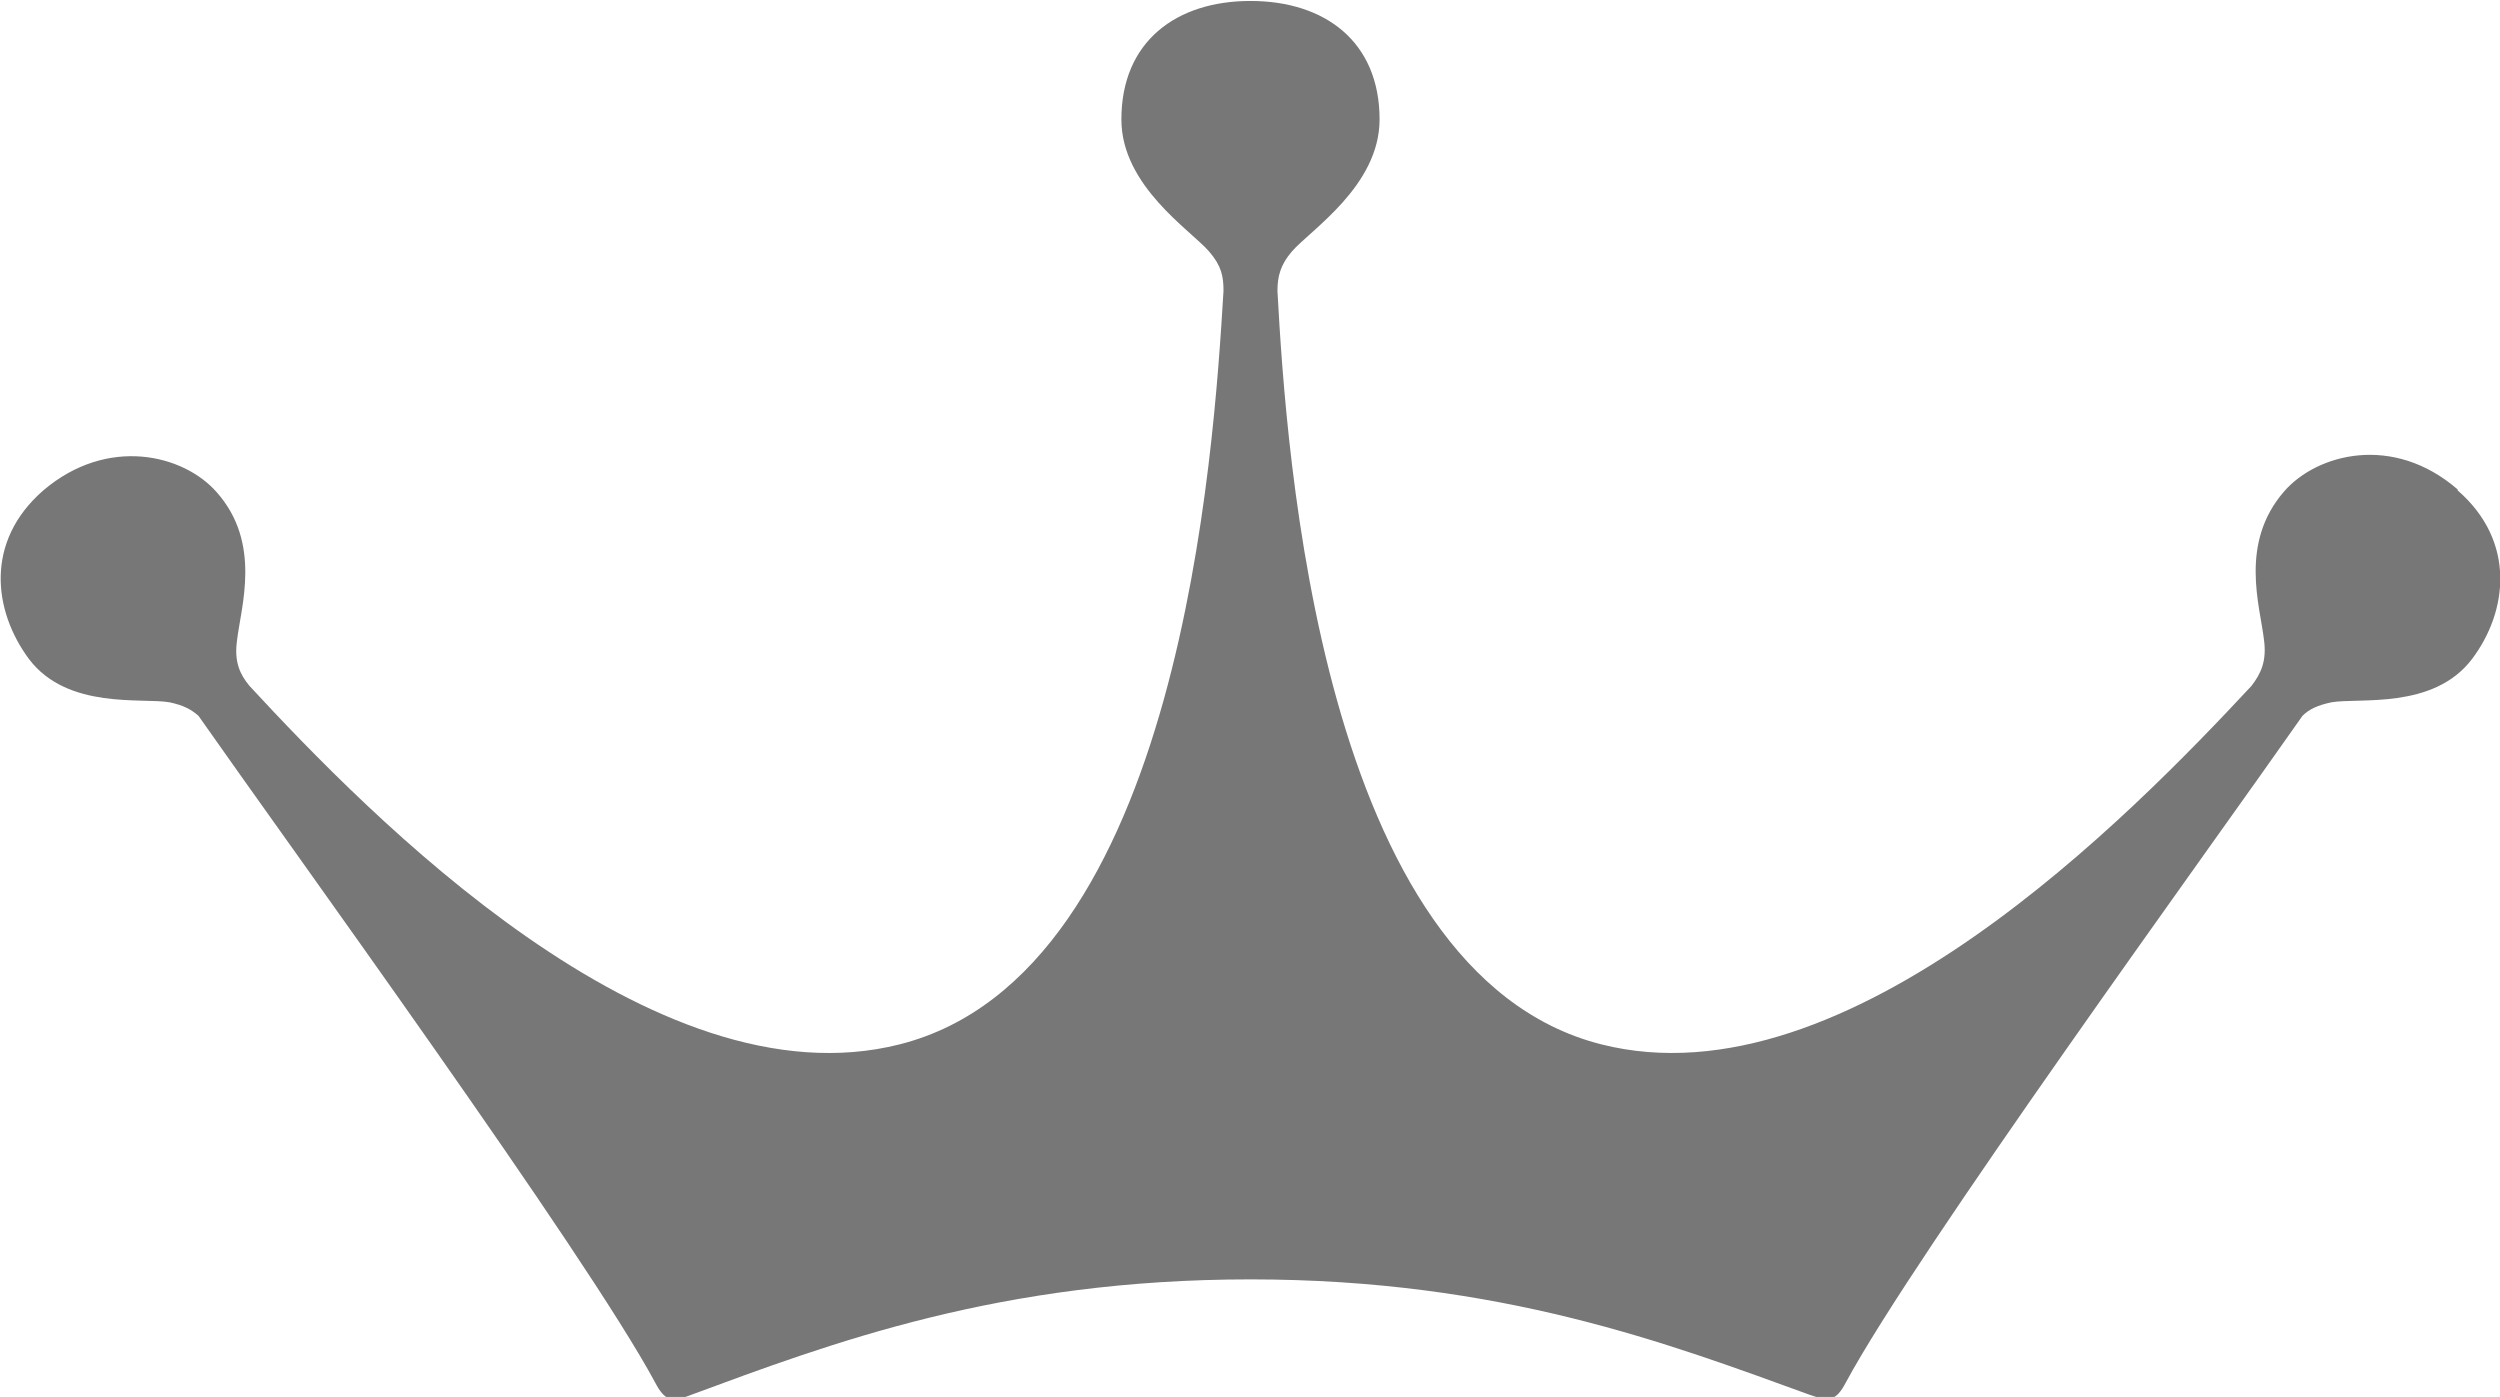 <?xml version="1.0" encoding="UTF-8"?>
<svg id="_レイヤー_2" data-name="レイヤー_2" xmlns="http://www.w3.org/2000/svg" viewBox="0 0 25.95 14.5">
  <defs>
    <style>
      .cls-1 {
        fill: #777;
      }
    </style>
  </defs>
  <g id="_レイヤー_1-2" data-name="レイヤー_1">
    <path class="cls-1" d="M25.51,5.08c-.67-.58-1.46-.37-1.8.02-.47.54-.25,1.19-.21,1.54.03.22-.03.35-.13.48-1.24,1.33-4.19,4.37-6.75,3.72-2.92-.74-3.27-6.17-3.36-7.82,0-.15.03-.27.15-.41.19-.22.91-.68.91-1.37,0-.81-.57-1.23-1.34-1.23s-1.34.42-1.34,1.23c0,.69.72,1.15.91,1.37.13.15.15.26.15.41-.1,1.65-.44,7.08-3.36,7.82-2.56.65-5.51-2.38-6.75-3.72-.1-.12-.16-.25-.13-.47.04-.35.26-1.01-.21-1.54-.34-.39-1.13-.59-1.8-.02-.61.53-.52,1.25-.15,1.75.4.53,1.18.4,1.46.45.14.03.22.07.3.14.93,1.33,4.02,5.58,4.74,6.92.1.19.17.21.37.13,1.46-.54,3.21-1.2,5.81-1.2s4.35.67,5.81,1.2c.2.07.27.06.37-.13.72-1.34,3.81-5.59,4.74-6.92.07-.07.16-.11.3-.14.28-.05,1.06.08,1.46-.45.37-.49.46-1.22-.15-1.75Z"/>
  </g>
</svg>